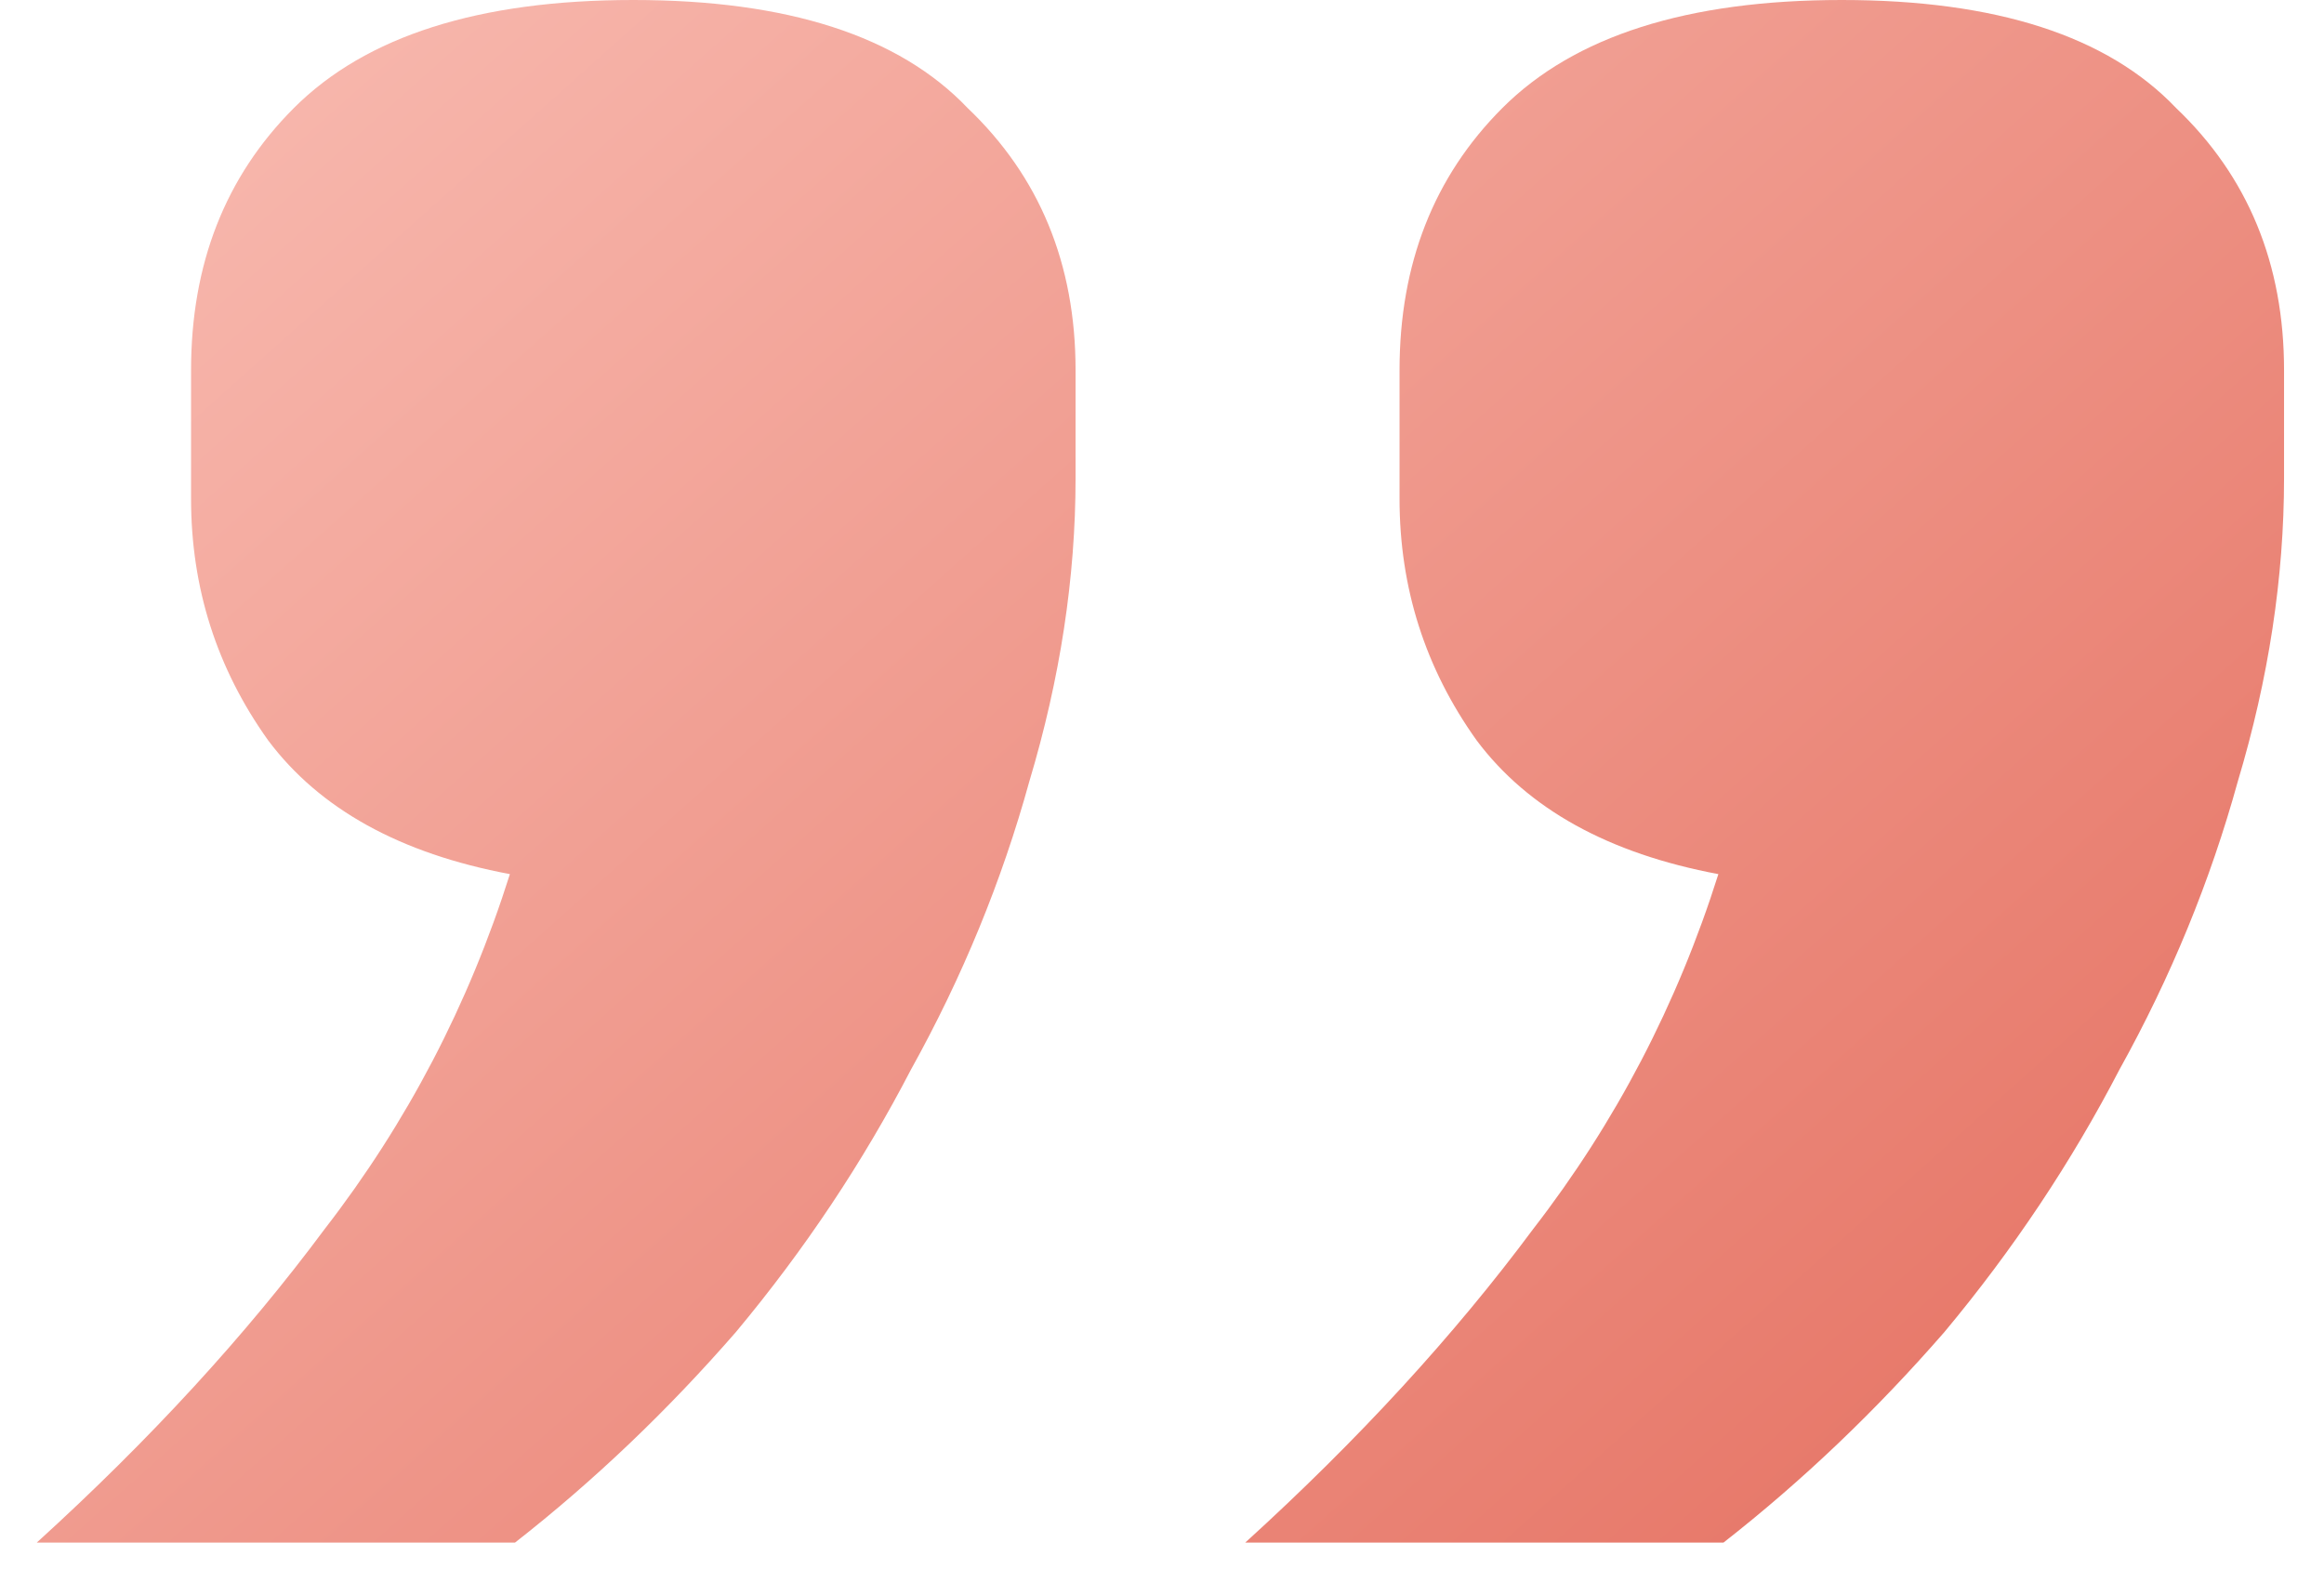 <?xml version="1.0" encoding="UTF-8"?> <svg xmlns="http://www.w3.org/2000/svg" width="47" height="32" viewBox="0 0 47 32" fill="none"><path d="M12.808 -6.19888e-06C15.928 -6.19888e-06 18.181 0.728 19.568 2.184C21.024 3.571 21.752 5.339 21.752 7.488V9.672C21.752 11.683 21.44 13.728 20.816 15.808C20.261 17.819 19.464 19.76 18.424 21.632C17.453 23.504 16.275 25.272 14.888 26.936C13.501 28.531 12.011 29.952 10.416 31.2H0.744C3.032 29.12 4.973 27.005 6.568 24.856C8.232 22.707 9.48 20.315 10.312 17.68C8.093 17.264 6.464 16.363 5.424 14.976C4.384 13.52 3.864 11.891 3.864 10.088V7.488C3.864 5.339 4.557 3.571 5.944 2.184C7.4 0.728 9.688 -6.19888e-06 12.808 -6.19888e-06ZM37.248 -6.19888e-06C40.368 -6.19888e-06 42.621 0.728 44.008 2.184C45.464 3.571 46.192 5.339 46.192 7.488V9.672C46.192 11.683 45.88 13.728 45.256 15.808C44.701 17.819 43.904 19.76 42.864 21.632C41.893 23.504 40.715 25.272 39.328 26.936C37.941 28.531 36.451 29.952 34.856 31.2H25.184C27.472 29.12 29.413 27.005 31.008 24.856C32.672 22.707 33.92 20.315 34.752 17.68C32.533 17.264 30.904 16.363 29.864 14.976C28.824 13.52 28.304 11.891 28.304 10.088V7.488C28.304 5.339 28.997 3.571 30.384 2.184C31.84 0.728 34.128 -6.19888e-06 37.248 -6.19888e-06Z" fill="url(#paint0_linear_128_55)"></path><defs><linearGradient id="paint0_linear_128_55" x1="8" y1="-29" x2="64.643" y2="34.449" gradientUnits="userSpaceOnUse"><stop stop-color="#FFD5CD"></stop><stop offset="1" stop-color="#DF5A49"></stop></linearGradient></defs></svg> 